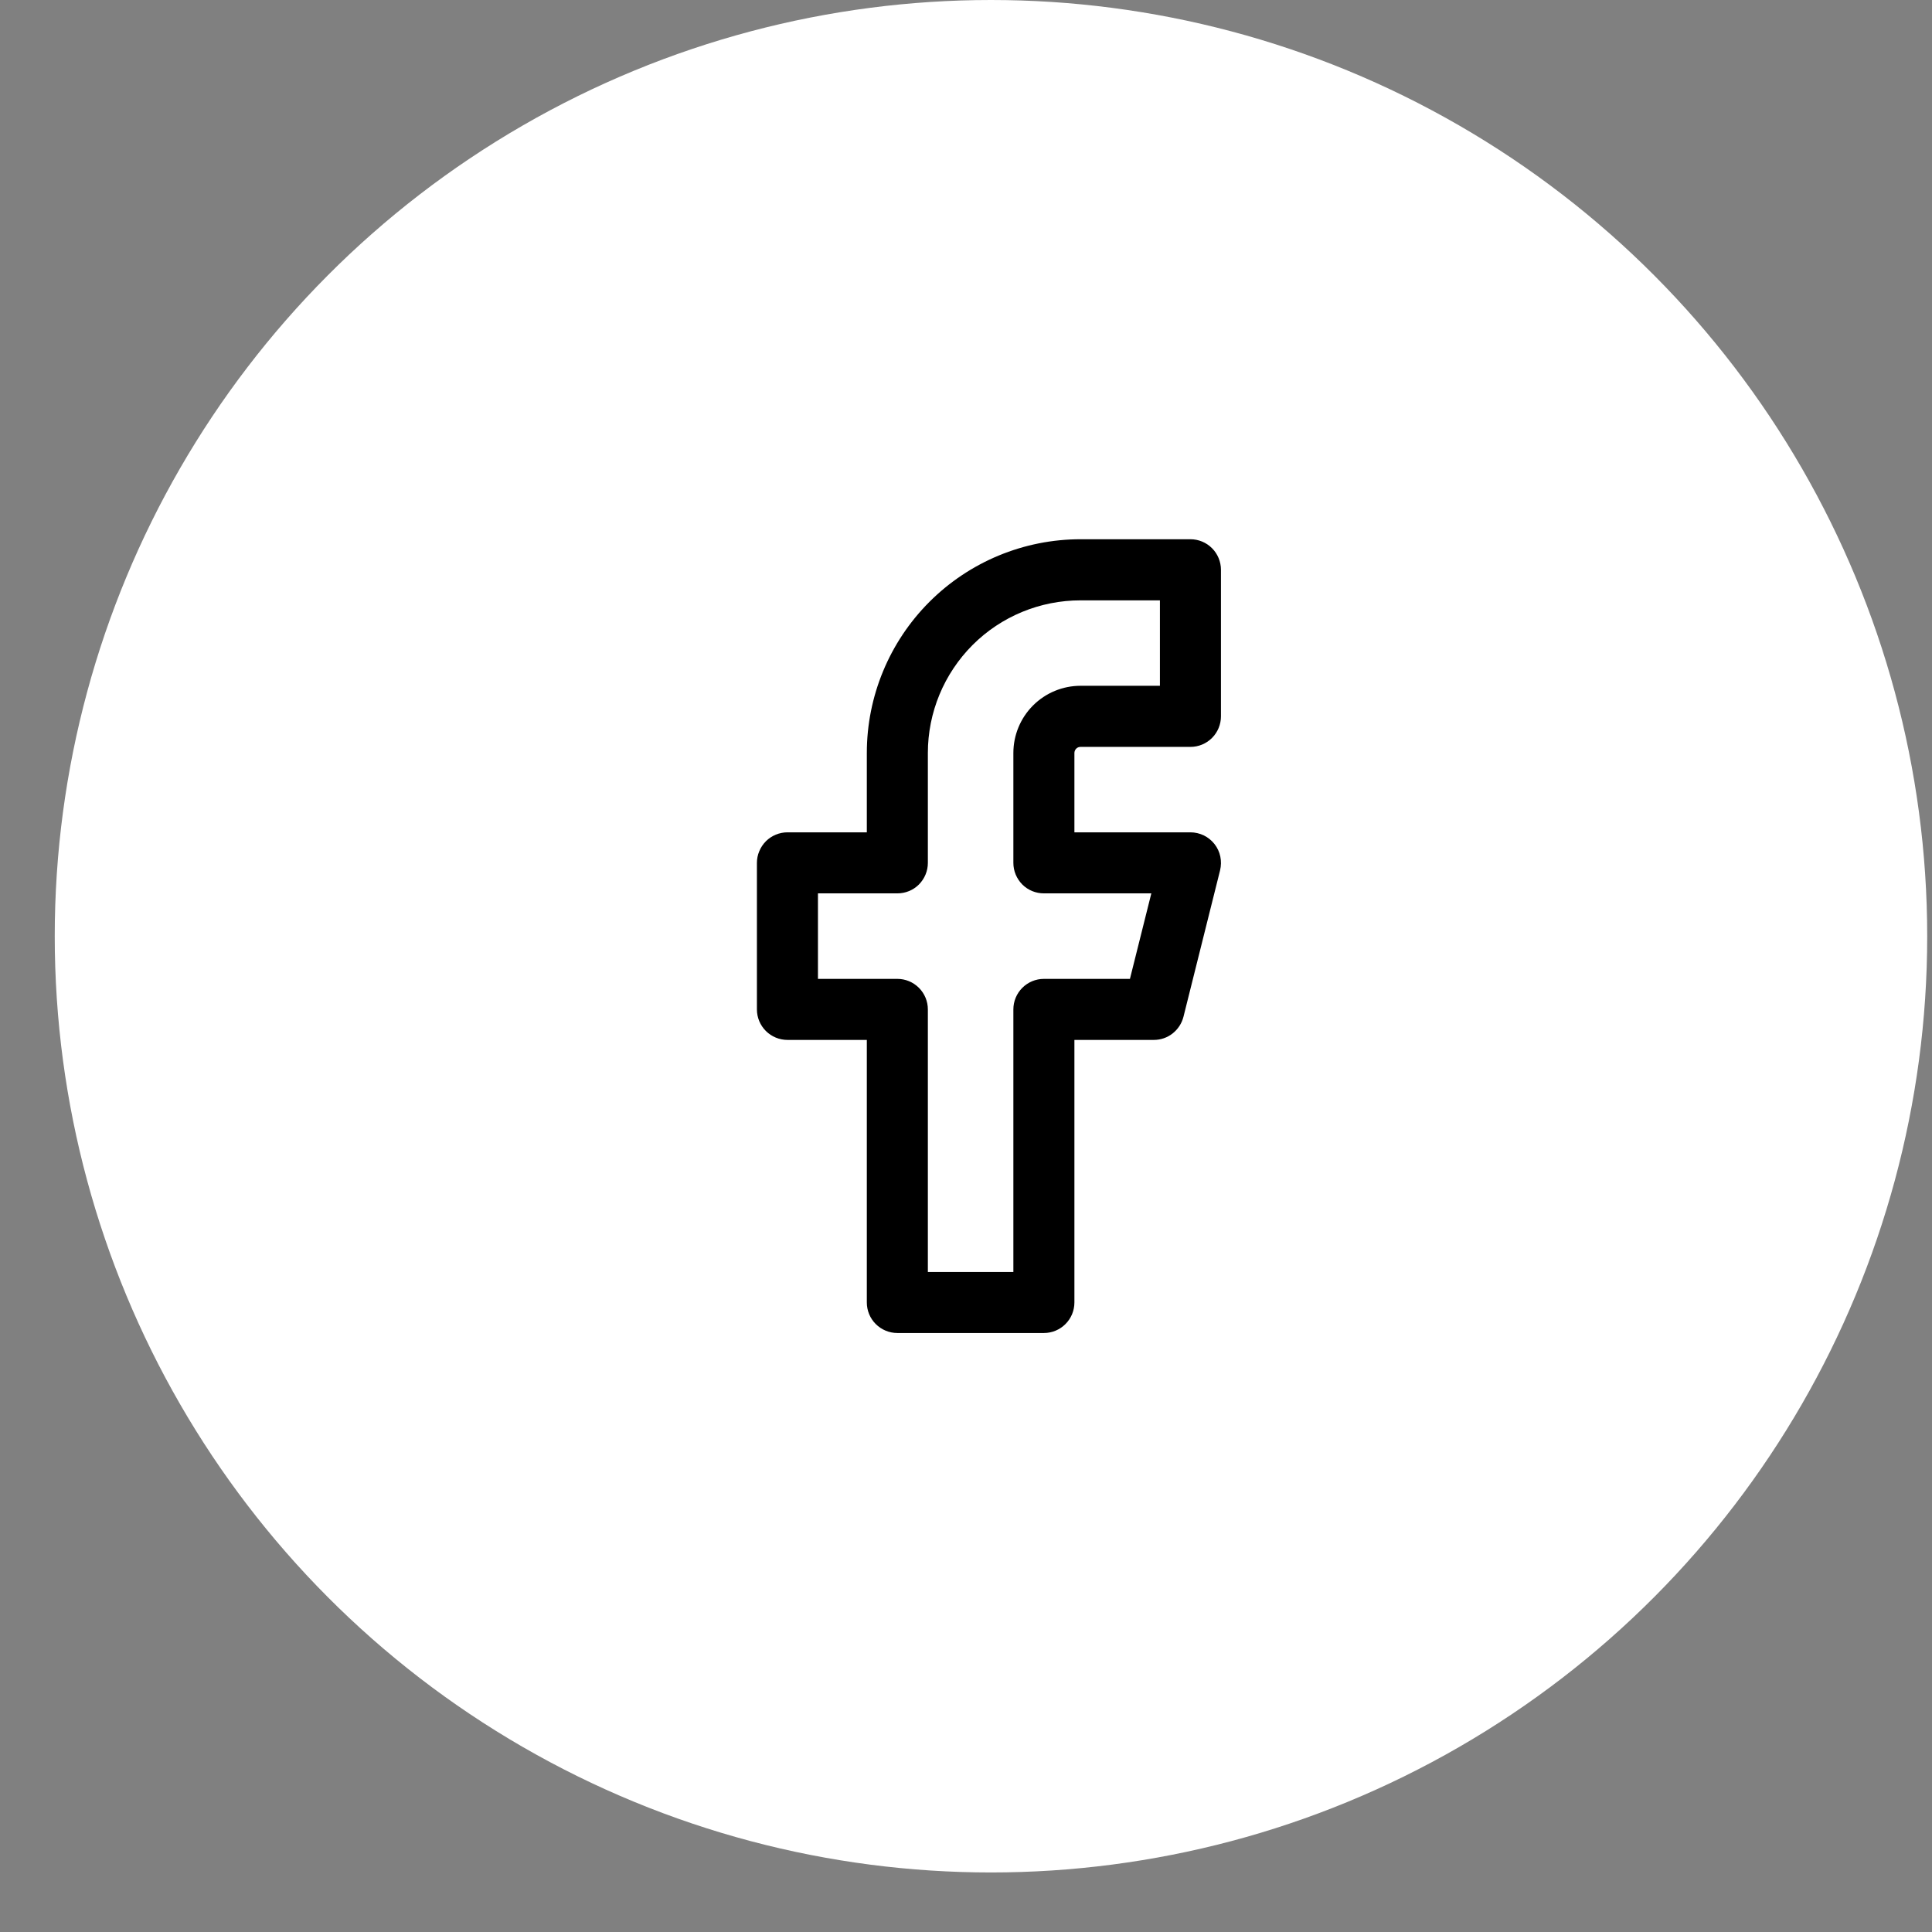 <svg width="27" height="27" viewBox="0 0 27 27" fill="none" xmlns="http://www.w3.org/2000/svg">
<rect x="0" y="0" width="27" height="27" fill="#808080" stroke="none"/>
<circle cx="13.849" cy="13.084" r="13.084" fill="white"/>
<path fill-rule="evenodd" clip-rule="evenodd" d="M12.989 8.411C13.549 7.851 14.309 7.536 15.101 7.536H16.636C16.75 7.536 16.858 7.581 16.938 7.661C17.018 7.741 17.063 7.85 17.063 7.963V10.011C17.063 10.124 17.018 10.233 16.938 10.313C16.858 10.393 16.75 10.438 16.636 10.438H15.101C15.089 10.438 15.078 10.44 15.068 10.444C15.057 10.448 15.048 10.455 15.04 10.463C15.032 10.47 15.026 10.48 15.022 10.49C15.017 10.501 15.015 10.512 15.015 10.523V11.632H16.636C16.701 11.632 16.765 11.647 16.824 11.675C16.882 11.704 16.933 11.745 16.973 11.796C17.013 11.847 17.041 11.907 17.054 11.97C17.067 12.034 17.066 12.099 17.051 12.162L16.539 14.21C16.515 14.303 16.462 14.384 16.387 14.443C16.312 14.502 16.22 14.533 16.125 14.533H15.015V18.202C15.015 18.316 14.97 18.424 14.89 18.504C14.81 18.584 14.702 18.629 14.589 18.629H12.541C12.428 18.629 12.319 18.584 12.239 18.504C12.159 18.424 12.114 18.316 12.114 18.202V14.533H11.005C10.892 14.533 10.783 14.488 10.703 14.408C10.623 14.328 10.578 14.22 10.578 14.107V12.059C10.578 12.003 10.589 11.947 10.611 11.896C10.632 11.844 10.664 11.797 10.703 11.757C10.743 11.717 10.79 11.686 10.841 11.665C10.893 11.643 10.949 11.632 11.005 11.632H12.114V10.523C12.114 9.731 12.429 8.971 12.989 8.411ZM15.101 8.39C14.535 8.39 13.992 8.614 13.592 9.014C13.192 9.415 12.967 9.957 12.967 10.523V12.059C12.967 12.172 12.922 12.28 12.842 12.361C12.762 12.441 12.654 12.485 12.541 12.485H11.431V13.68H12.541C12.654 13.68 12.762 13.725 12.842 13.805C12.922 13.885 12.967 13.993 12.967 14.107V17.776H14.162V14.107C14.162 13.993 14.207 13.885 14.287 13.805C14.367 13.725 14.475 13.68 14.589 13.68H15.791L16.09 12.485H14.589C14.475 12.485 14.367 12.441 14.287 12.361C14.207 12.28 14.162 12.172 14.162 12.059V10.523C14.162 10.274 14.261 10.035 14.437 9.859C14.613 9.683 14.852 9.584 15.101 9.584H16.21V8.39H15.101Z" fill="black"/>
</svg>
